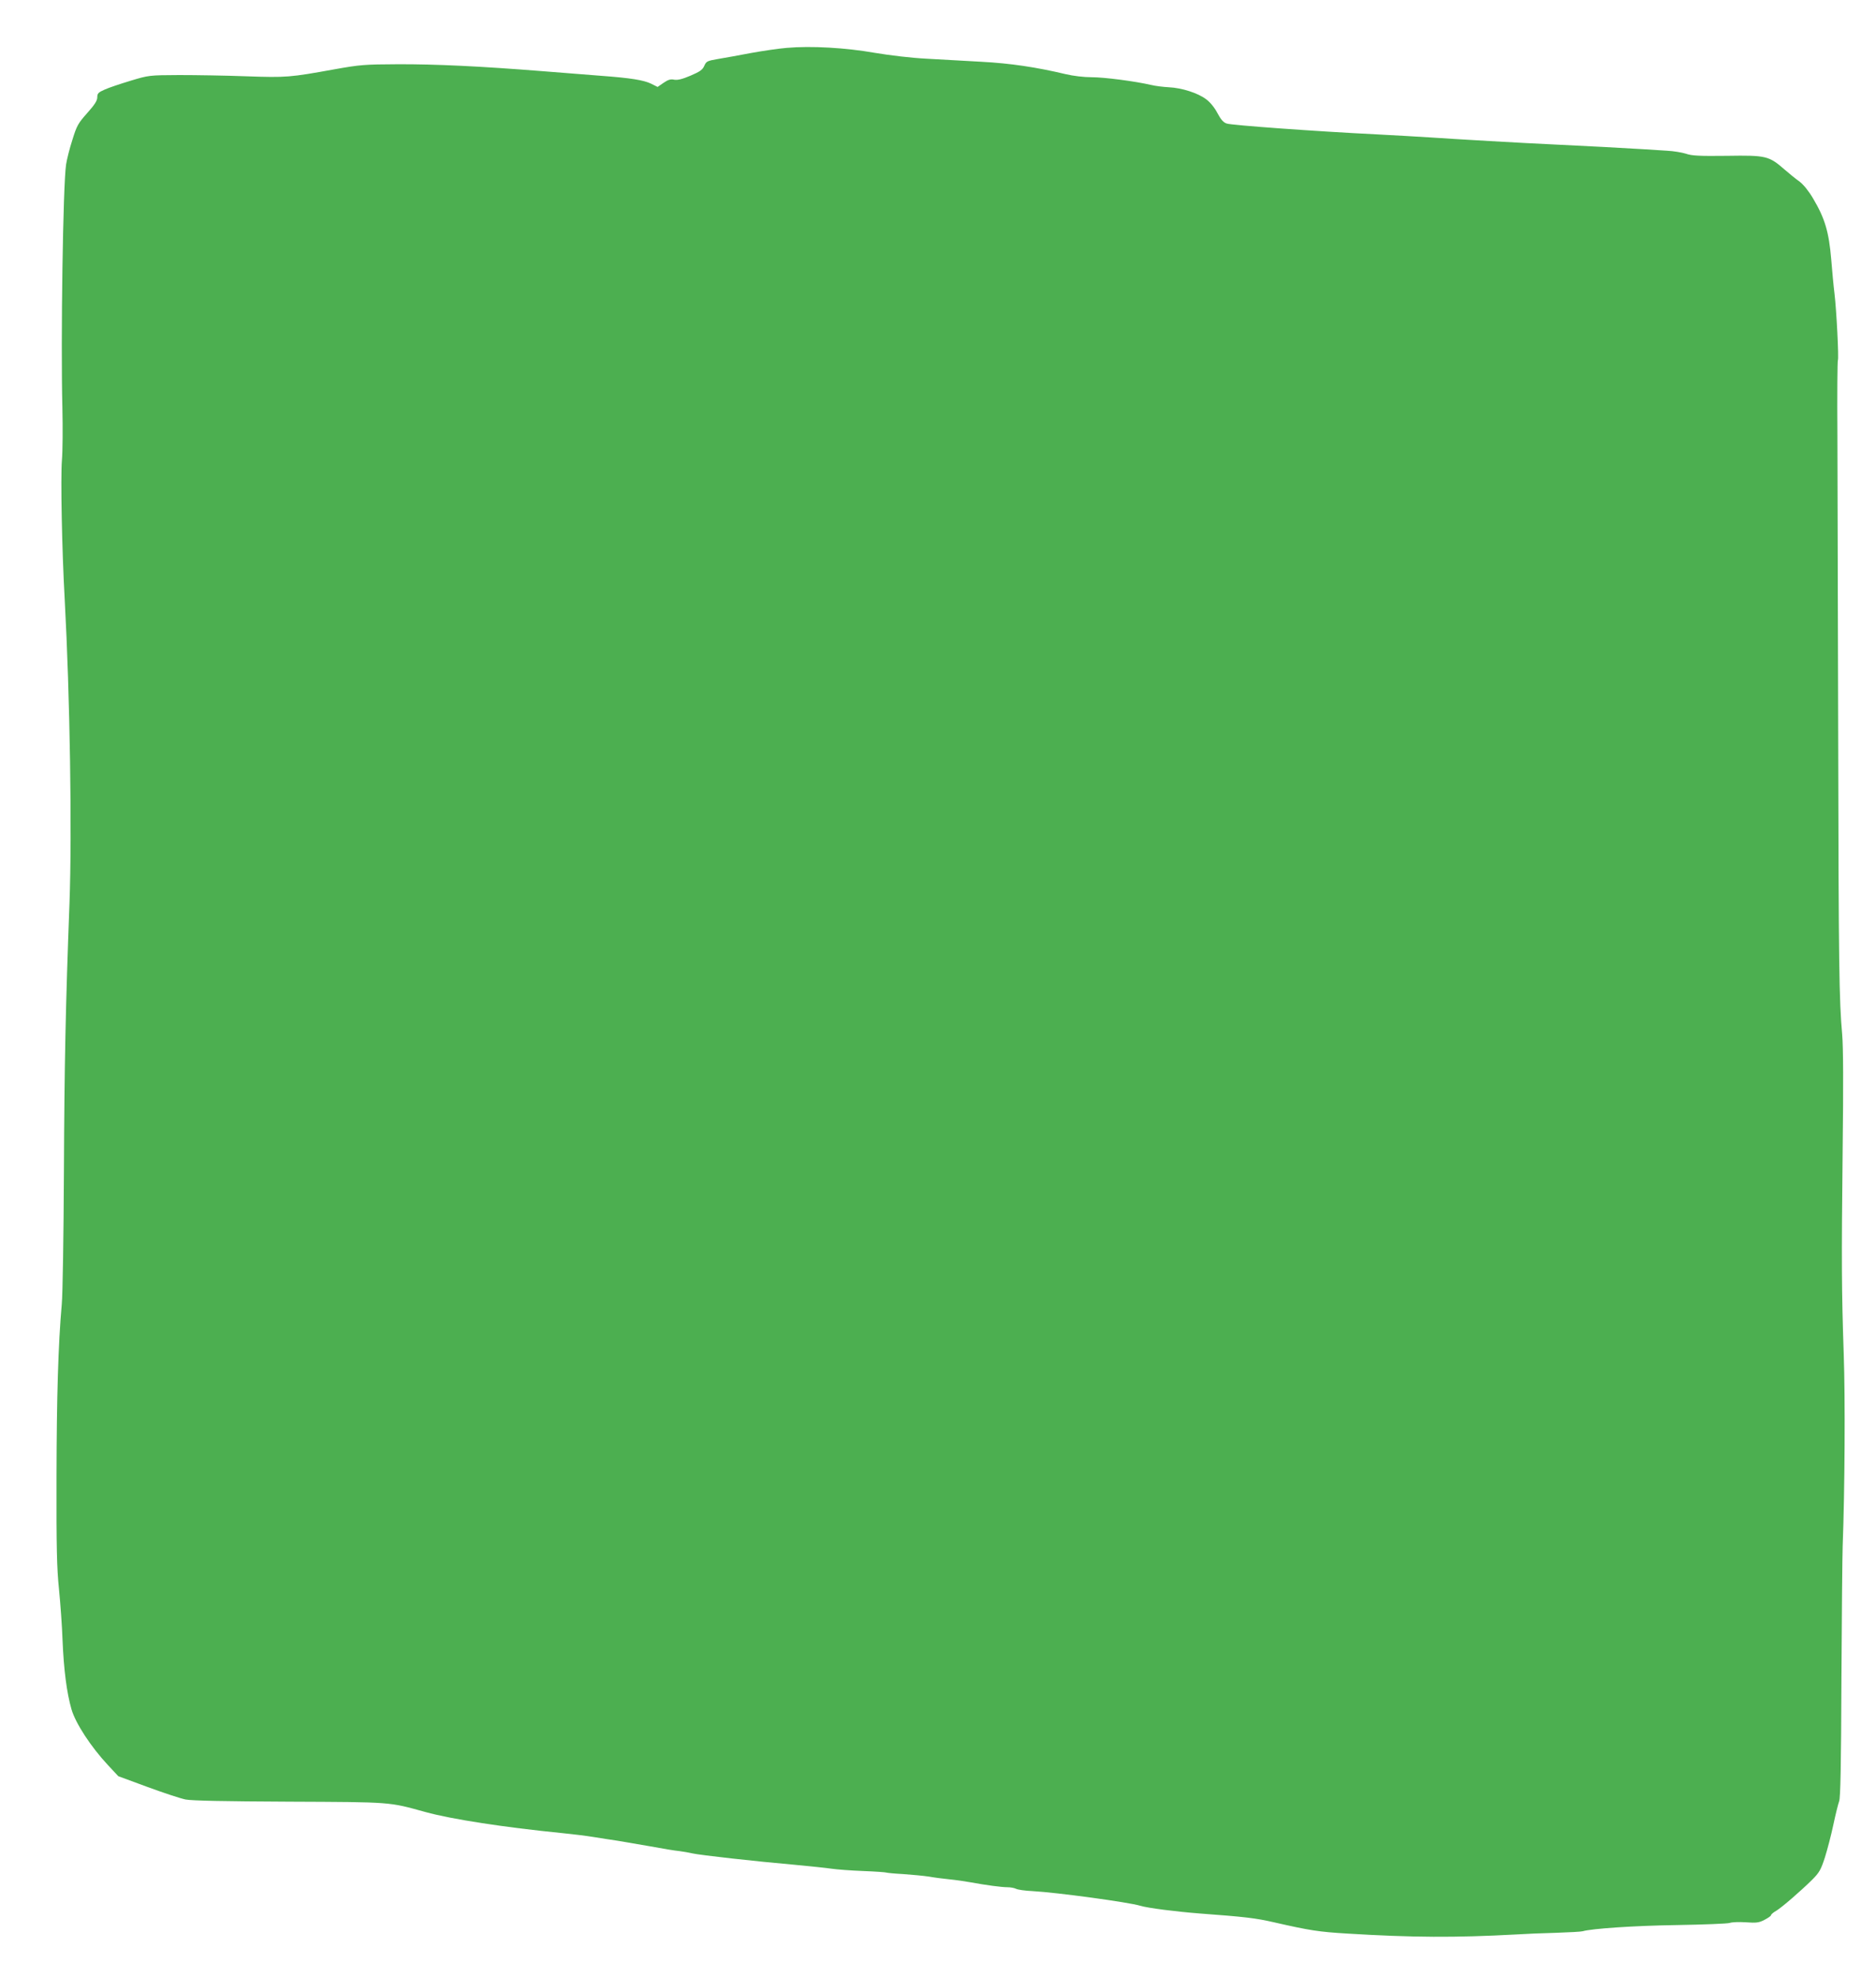 <?xml version="1.0" standalone="no"?>
<!DOCTYPE svg PUBLIC "-//W3C//DTD SVG 20010904//EN"
 "http://www.w3.org/TR/2001/REC-SVG-20010904/DTD/svg10.dtd">
<svg version="1.0" xmlns="http://www.w3.org/2000/svg"
 width="1215pt" height="1280pt" viewBox="0 0 1215 1280"
 preserveAspectRatio="xMidYMid meet">
<g transform="translate(0,1280) scale(0.1,-0.1)"
fill="#4caf50" stroke="none">
<path d="M5095 12490 c-49 -4 -153 -19 -230 -33 -77 -15 -174 -32 -215 -39
-70 -12 -76 -15 -89 -45 -11 -25 -28 -37 -89 -63 -54 -23 -84 -30 -106 -26
-22 5 -39 0 -68 -20 l-39 -27 -42 21 c-47 23 -132 37 -322 51 -71 6 -242 19
-380 30 -403 32 -694 46 -940 45 -213 -1 -243 -3 -410 -33 -288 -52 -309 -54
-570 -45 -132 5 -328 8 -435 8 -194 -1 -196 -1 -315 -37 -66 -20 -141 -45
-167 -57 -41 -18 -48 -25 -48 -50 0 -22 -17 -48 -65 -102 -59 -66 -68 -82 -96
-173 -18 -55 -36 -127 -41 -160 -20 -131 -35 -1138 -24 -1575 3 -129 2 -282
-3 -340 -9 -112 0 -580 18 -900 34 -627 48 -1506 31 -1970 -25 -660 -33 -1041
-36 -1735 -2 -412 -8 -799 -14 -860 -23 -260 -33 -596 -34 -1120 -1 -461 2
-589 16 -725 9 -91 20 -239 23 -330 8 -192 27 -340 58 -448 26 -90 125 -242
235 -360 l68 -73 187 -69 c103 -38 215 -75 249 -82 44 -8 249 -12 673 -14 667
-3 641 -1 880 -67 171 -47 509 -99 890 -137 61 -6 151 -17 200 -25 50 -8 119
-19 155 -24 36 -6 130 -22 210 -36 80 -15 165 -29 190 -31 25 -3 63 -10 85
-15 47 -11 412 -52 665 -74 96 -9 202 -20 235 -25 33 -5 125 -12 204 -15 79
-3 147 -8 151 -10 4 -2 54 -7 111 -10 57 -4 131 -11 164 -16 33 -6 94 -14 135
-18 41 -4 102 -13 135 -19 103 -19 202 -32 240 -32 20 0 45 -5 55 -10 11 -6
59 -13 106 -15 161 -9 623 -72 699 -95 49 -15 231 -38 385 -50 294 -22 359
-29 485 -58 228 -52 286 -61 470 -72 423 -26 704 -27 1090 -6 61 4 180 9 265
11 85 3 162 7 170 10 58 17 332 36 607 40 178 3 333 9 346 14 13 5 60 7 103 4
69 -5 86 -3 122 16 23 12 42 25 42 30 0 5 15 18 33 28 38 23 158 127 233 201
47 47 57 65 83 145 16 51 41 146 55 213 14 66 31 134 37 150 9 21 13 234 15
789 2 418 6 805 8 860 14 371 17 966 7 1245 -14 414 -15 596 -7 1330 5 418 4
655 -3 740 -20 225 -23 437 -26 1930 -2 811 -4 1689 -5 1951 -2 263 0 481 3
486 7 11 -9 327 -22 433 -6 47 -15 146 -21 220 -15 178 -41 266 -117 394 -28
48 -62 90 -88 110 -24 17 -67 52 -97 78 -102 89 -120 93 -373 89 -181 -2 -228
0 -267 14 -26 8 -80 17 -120 19 -40 3 -111 7 -158 10 -92 6 -391 22 -585 31
-180 8 -631 34 -790 45 -77 5 -234 14 -350 20 -386 19 -940 59 -970 70 -22 7
-38 26 -60 67 -18 35 -47 71 -73 90 -54 41 -158 74 -242 78 -36 2 -87 8 -115
15 -104 24 -303 50 -385 50 -50 0 -119 8 -169 20 -189 45 -357 70 -544 80
-106 6 -266 15 -357 20 -99 5 -233 21 -335 38 -187 33 -411 46 -570 32z"/>
</g>
</svg>
